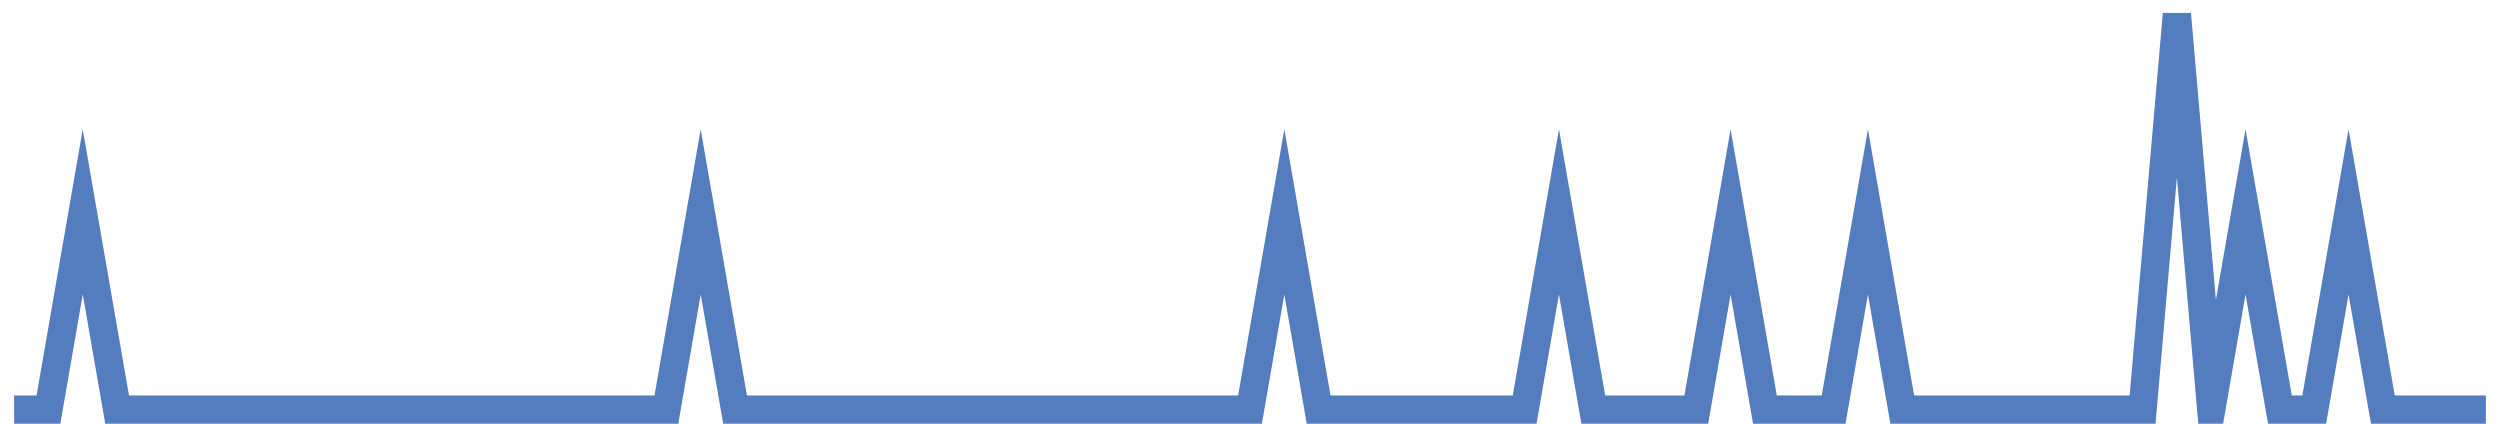 <?xml version="1.0" encoding="UTF-8"?>
<svg xmlns="http://www.w3.org/2000/svg" xmlns:xlink="http://www.w3.org/1999/xlink" width="177pt" height="30pt" viewBox="0 0 177 30" version="1.1">
<g id="surface2505796">
<path style="fill:none;stroke-width:2;stroke-linecap:butt;stroke-linejoin:miter;stroke:rgb(32.941%,49.02%,74.902%);stroke-opacity:1;stroke-miterlimit:10;" d="M 1 29 L 3.43 29 L 5.859 15 L 8.293 29 L 47.18 29 L 49.609 15 L 52.043 29 L 88.5 29 L 90.93 15 L 93.359 29 L 107.945 29 L 110.375 15 L 112.805 29 L 120.098 29 L 122.527 15 L 124.957 29 L 129.82 29 L 132.25 15 L 134.68 29 L 151.695 29 L 154.125 1 L 156.555 29 L 158.984 15 L 161.418 29 L 163.848 29 L 166.277 15 L 168.707 29 L 176 29 "/>
</g>
</svg>
